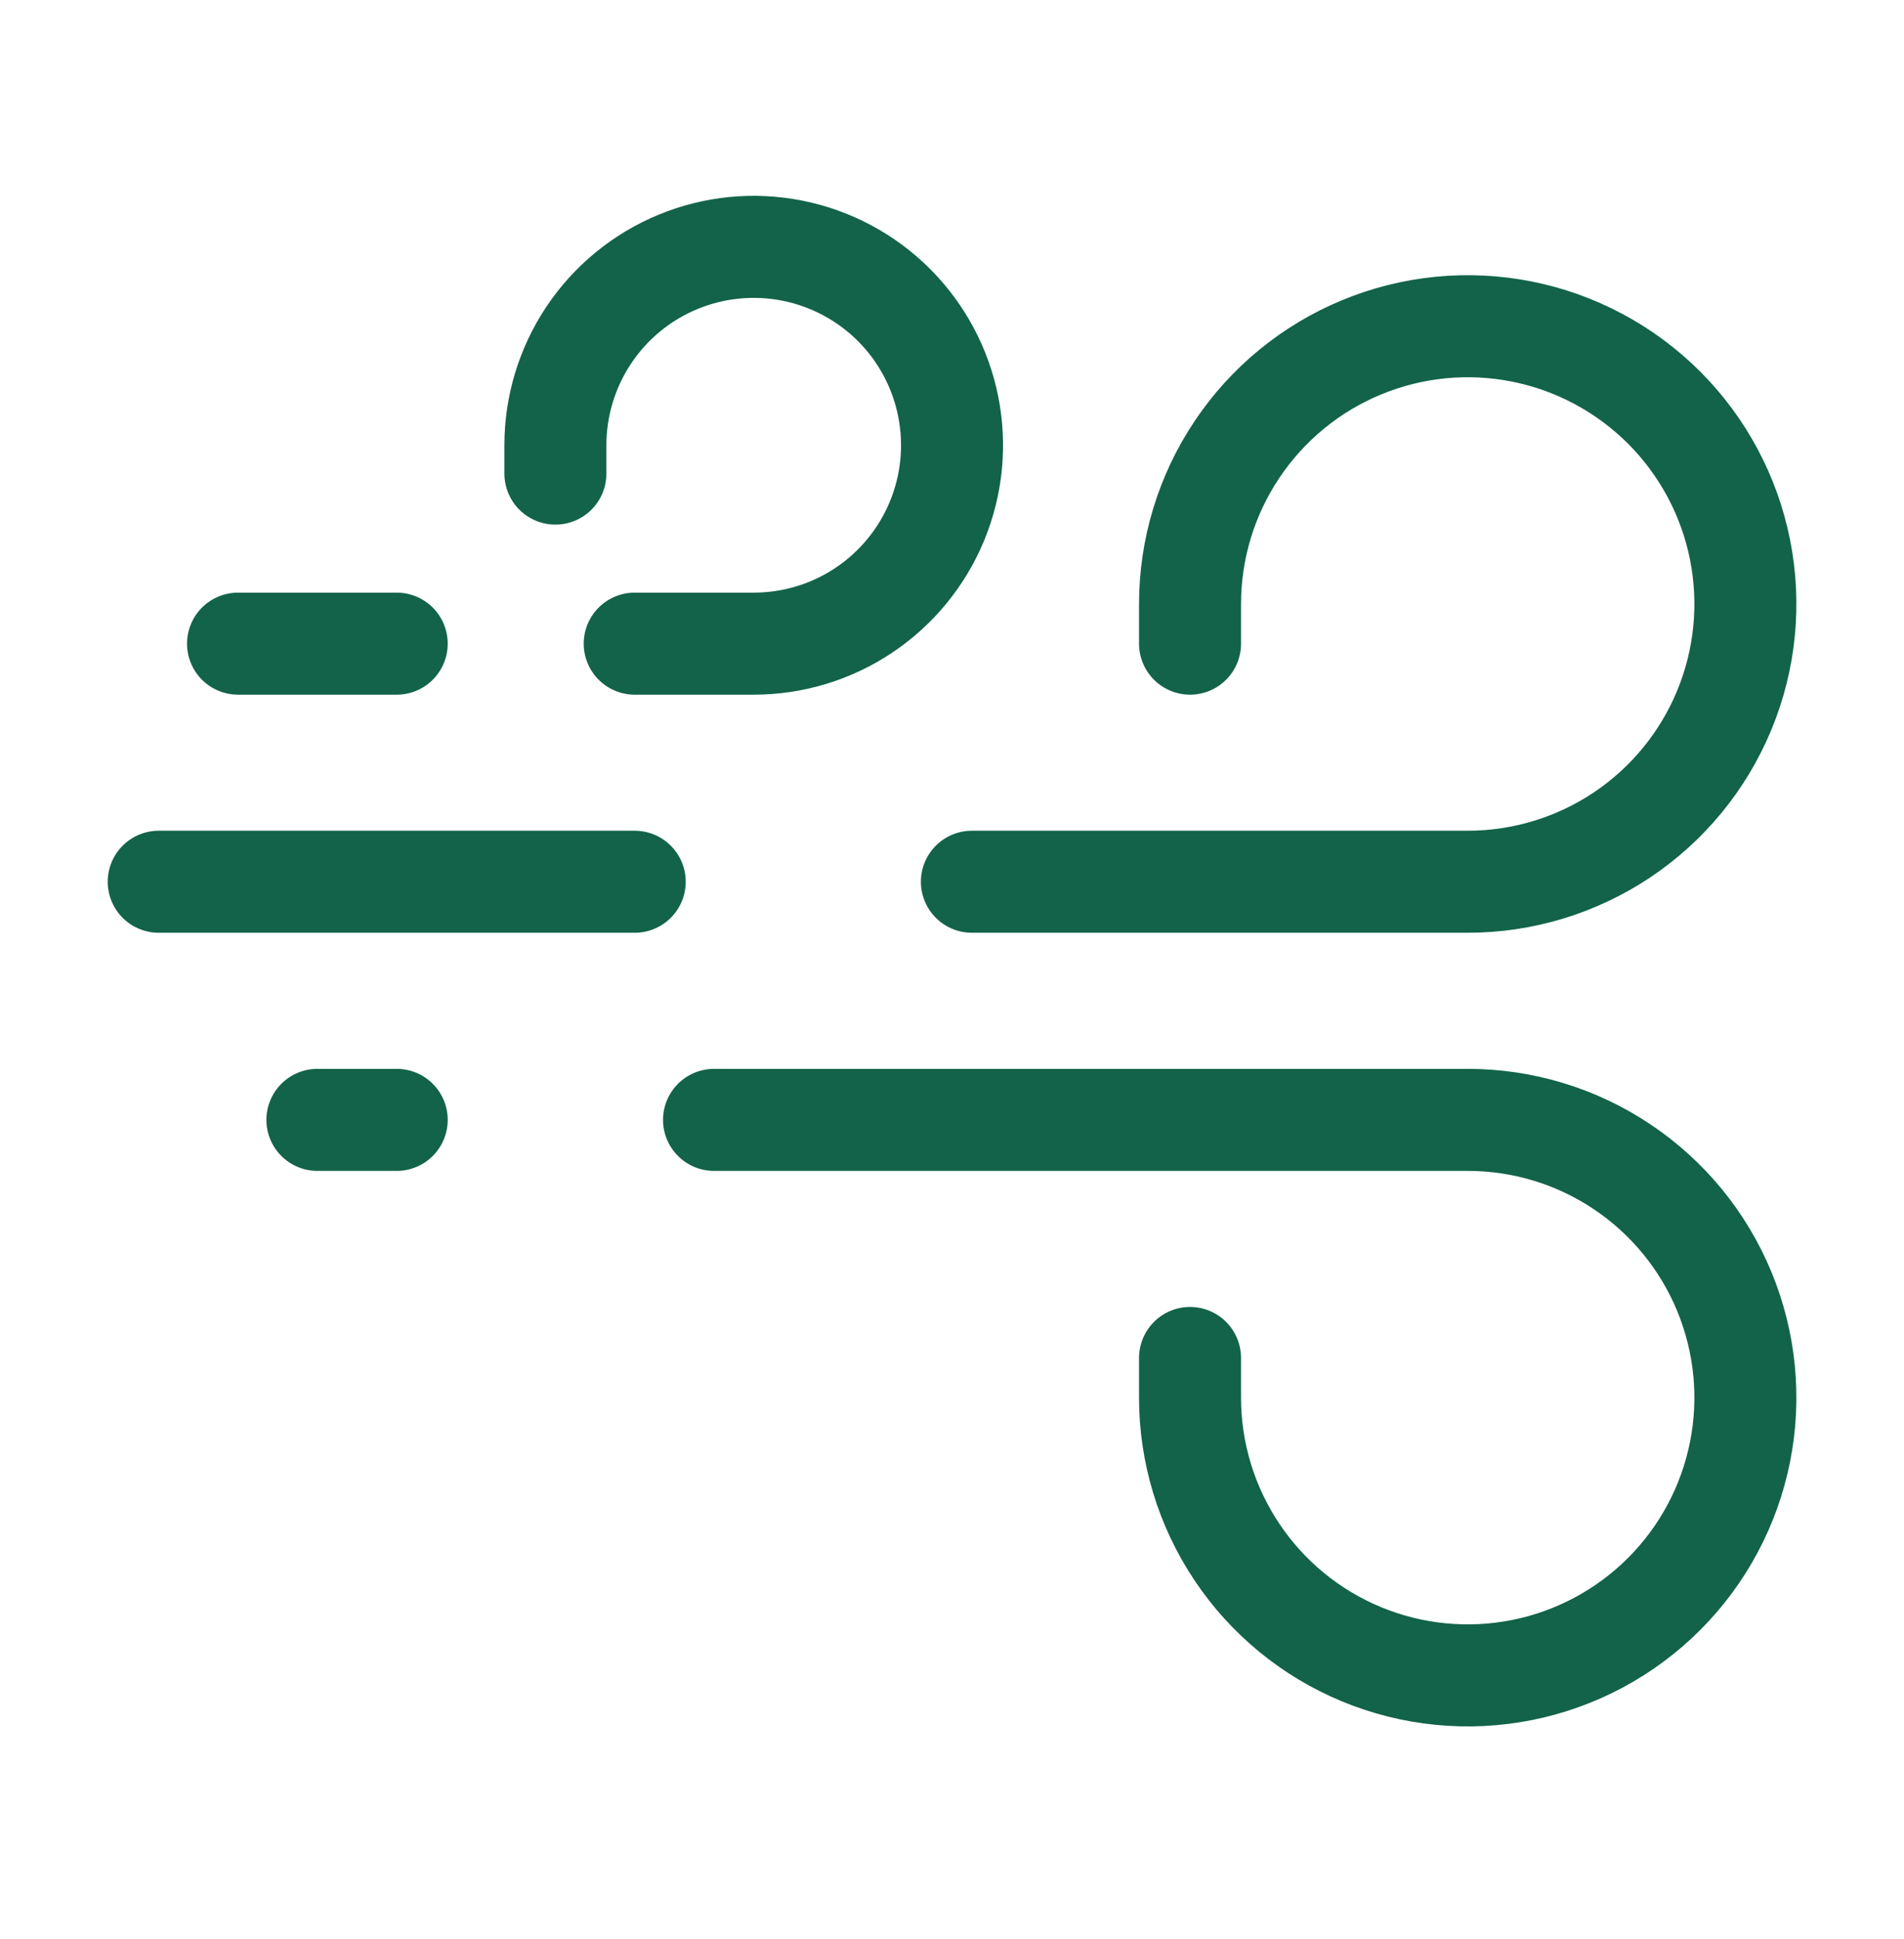 <svg width="56" height="57" viewBox="0 0 56 57" fill="none" xmlns="http://www.w3.org/2000/svg">
<path d="M7.001 18.924H11.668M16.335 13.924V13.091C16.335 11.937 16.677 10.81 17.318 9.85C17.959 8.891 18.87 8.143 19.936 7.702C21.002 7.26 22.174 7.145 23.306 7.37C24.438 7.595 25.477 8.151 26.293 8.966C27.109 9.782 27.664 10.822 27.889 11.953C28.114 13.085 27.999 14.258 27.557 15.323C27.116 16.389 26.368 17.3 25.409 17.941C24.45 18.582 23.322 18.924 22.168 18.924H18.668M9.335 32.925H11.668M35.001 39.925V41.091C35.001 42.706 35.48 44.285 36.378 45.628C37.275 46.971 38.55 48.018 40.043 48.636C41.535 49.254 43.177 49.416 44.761 49.101C46.345 48.786 47.8 48.008 48.943 46.866C50.085 45.724 50.863 44.269 51.178 42.684C51.493 41.1 51.331 39.458 50.713 37.966C50.095 36.474 49.048 35.198 47.705 34.301C46.362 33.403 44.783 32.925 43.168 32.925H21.001M4.668 25.924H18.668M35.001 18.924V17.758C35.001 16.143 35.48 14.564 36.378 13.221C37.275 11.878 38.55 10.831 40.043 10.213C41.535 9.595 43.177 9.433 44.761 9.748C46.345 10.063 47.8 10.841 48.943 11.983C50.085 13.125 50.863 14.58 51.178 16.165C51.493 17.749 51.331 19.391 50.713 20.883C50.095 22.375 49.048 23.651 47.705 24.548C46.362 25.445 44.783 25.924 43.168 25.924H28.585" stroke="#126349" stroke-width="3" stroke-linecap="round"/>
</svg>
